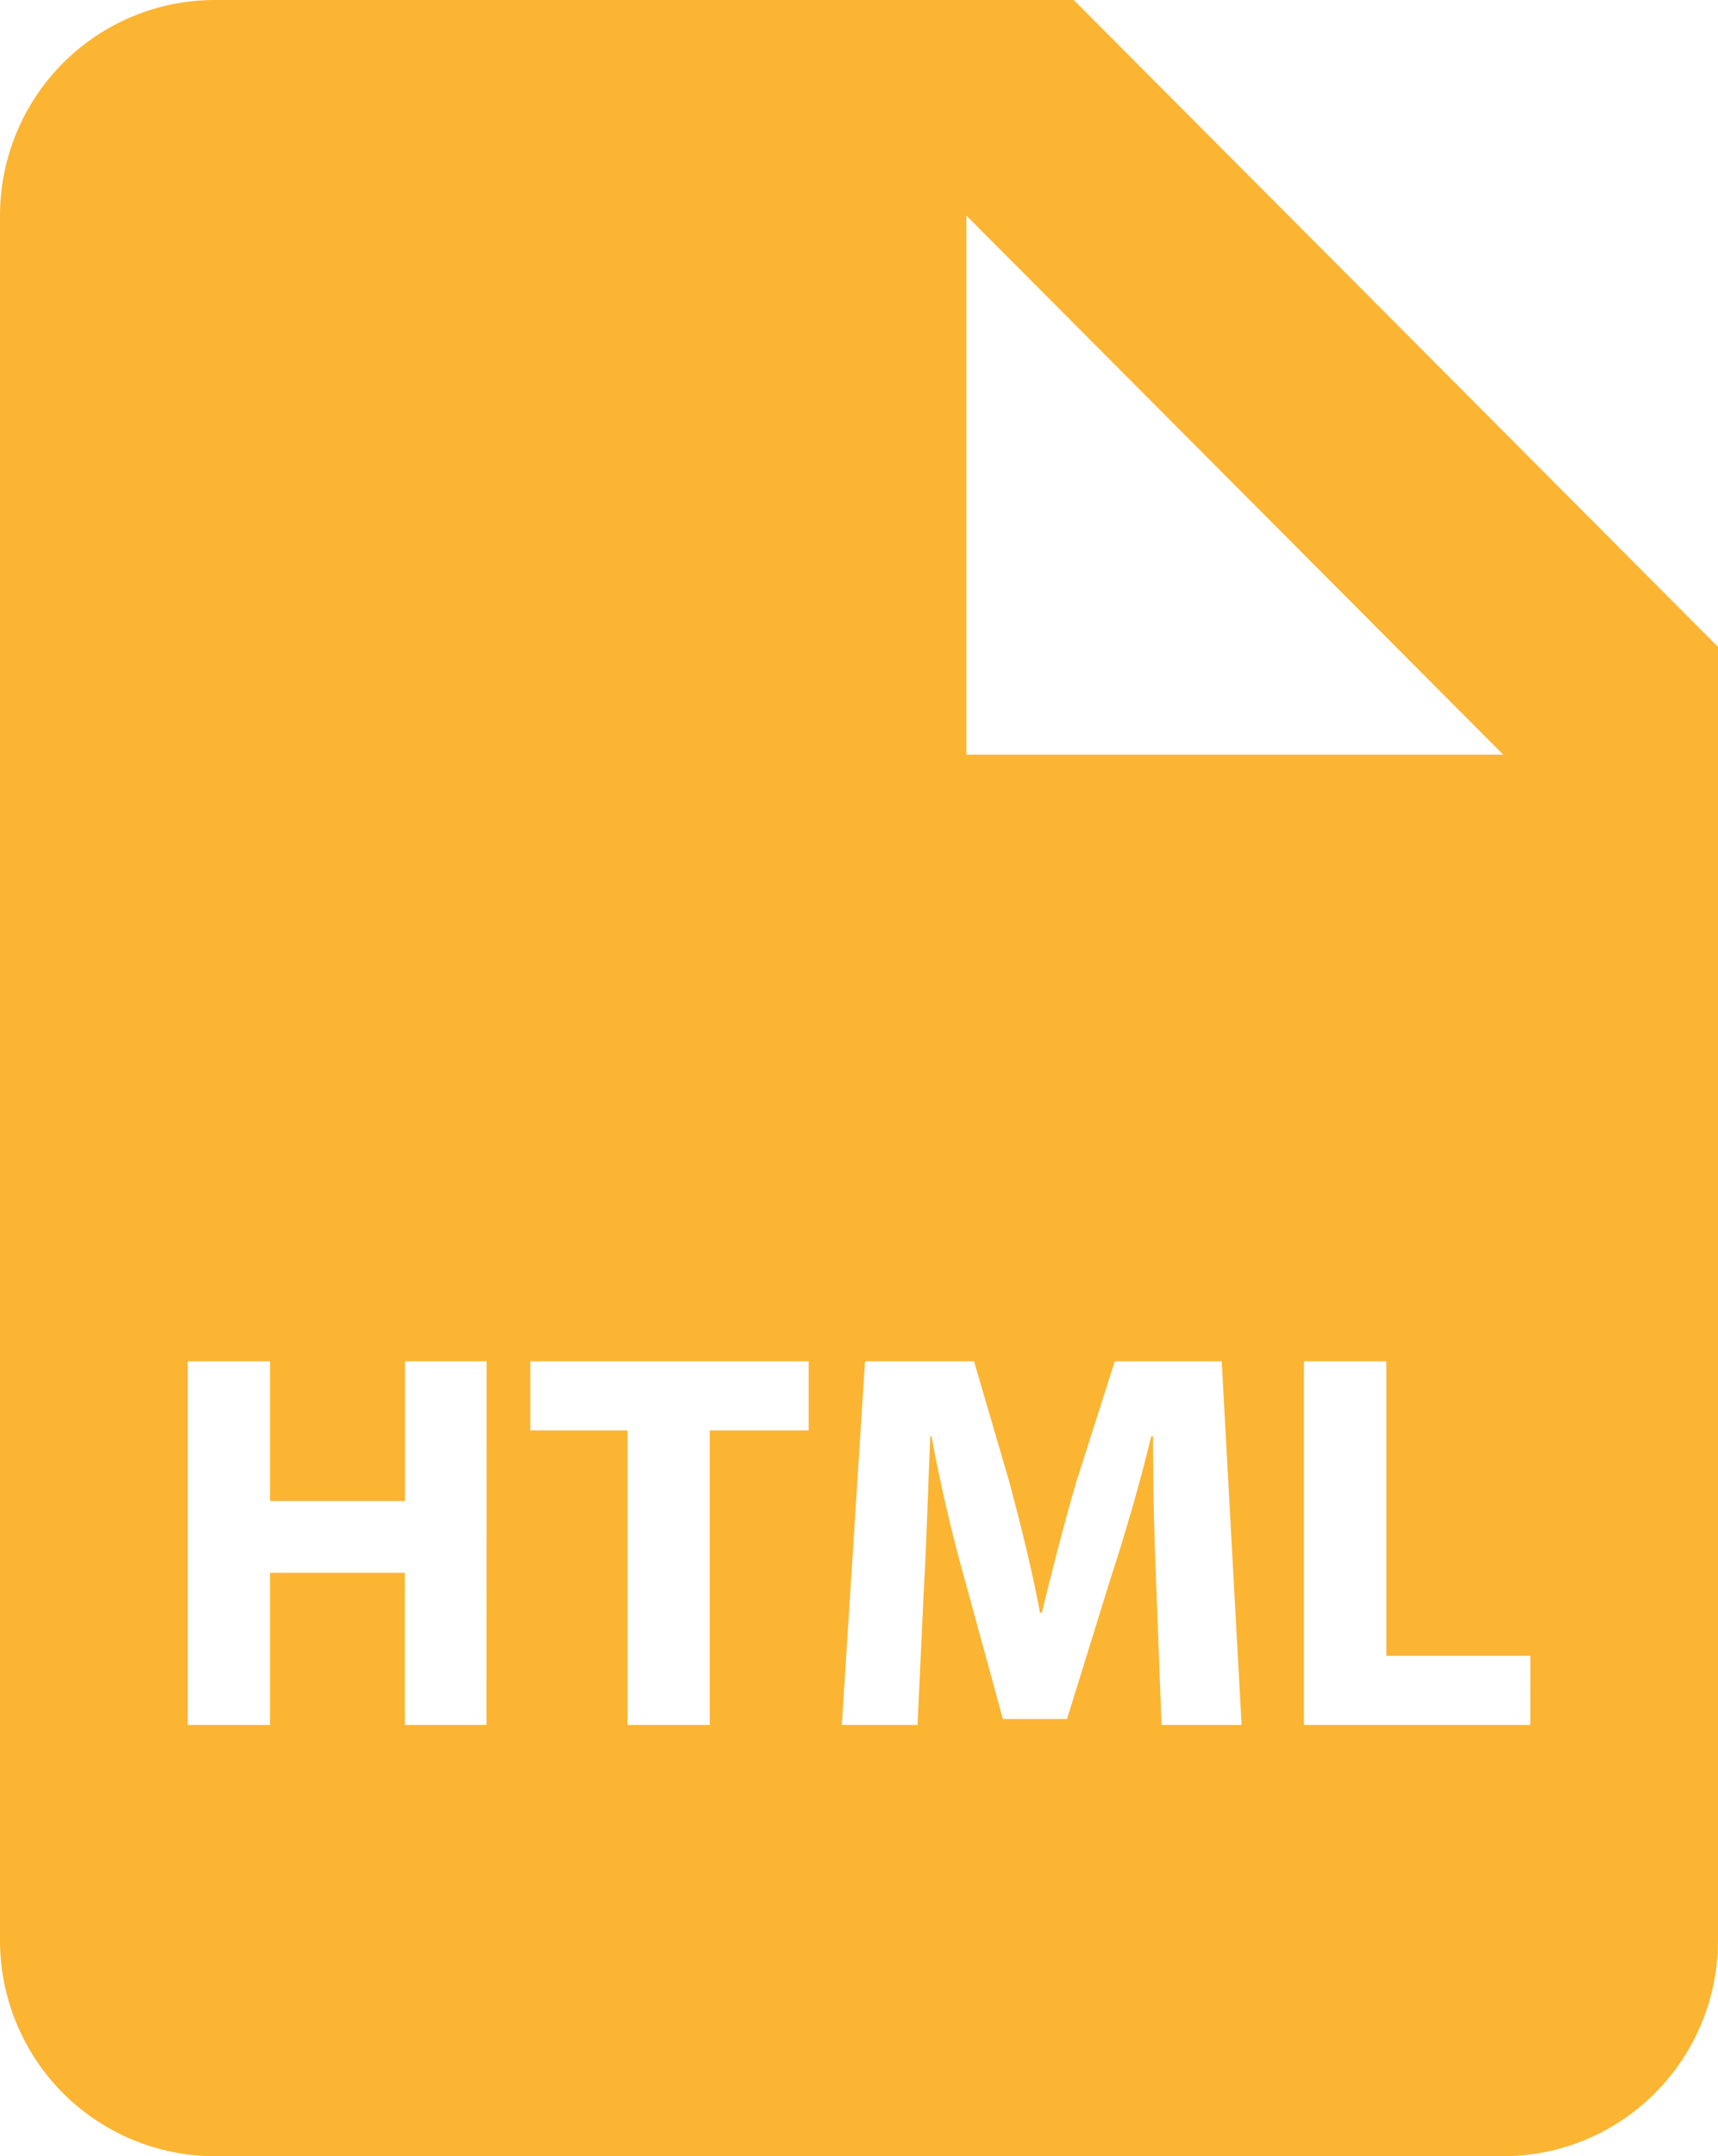 <svg width="51" height="64" viewBox="0 0 51 64" fill="none" xmlns="http://www.w3.org/2000/svg">
<path d="M31.875 0H6.375C4.684 0 3.063 0.674 1.867 1.875C0.672 3.075 0 4.703 0 6.4V57.6C0 59.297 0.672 60.925 1.867 62.126C3.063 63.326 4.684 64 6.375 64H44.625C46.316 64 47.937 63.326 49.133 62.126C50.328 60.925 51 59.297 51 57.6V19.2L31.875 0ZM28.688 6.4L44.625 22.4H28.688V6.4ZM14.443 51.2H12.02V46.685H8.017V51.2H5.572V40.406H8.017V44.554H12.023V40.406H14.446L14.443 51.2ZM24.005 42.458H21.069V51.2H18.628V42.458H15.743V40.406H24.005V42.458ZM34.482 51.2L34.323 47.069C34.269 45.773 34.227 44.202 34.227 42.63H34.176C33.845 44.01 33.395 45.546 32.981 46.813L31.674 51.024H29.771L28.627 46.842C28.239 45.453 27.913 44.048 27.652 42.63H27.616C27.55 44.09 27.508 45.754 27.428 47.098L27.237 51.2H24.99L25.678 40.406H28.914L29.969 44.01C30.3 45.261 30.638 46.605 30.874 47.869H30.928C31.231 46.618 31.595 45.194 31.948 43.994L33.093 40.406H36.267L36.857 51.2H34.482ZM45.428 51.2H38.709V40.406H41.154V49.149H45.431L45.428 51.2Z" fill="#FBB533"/>
</svg>
